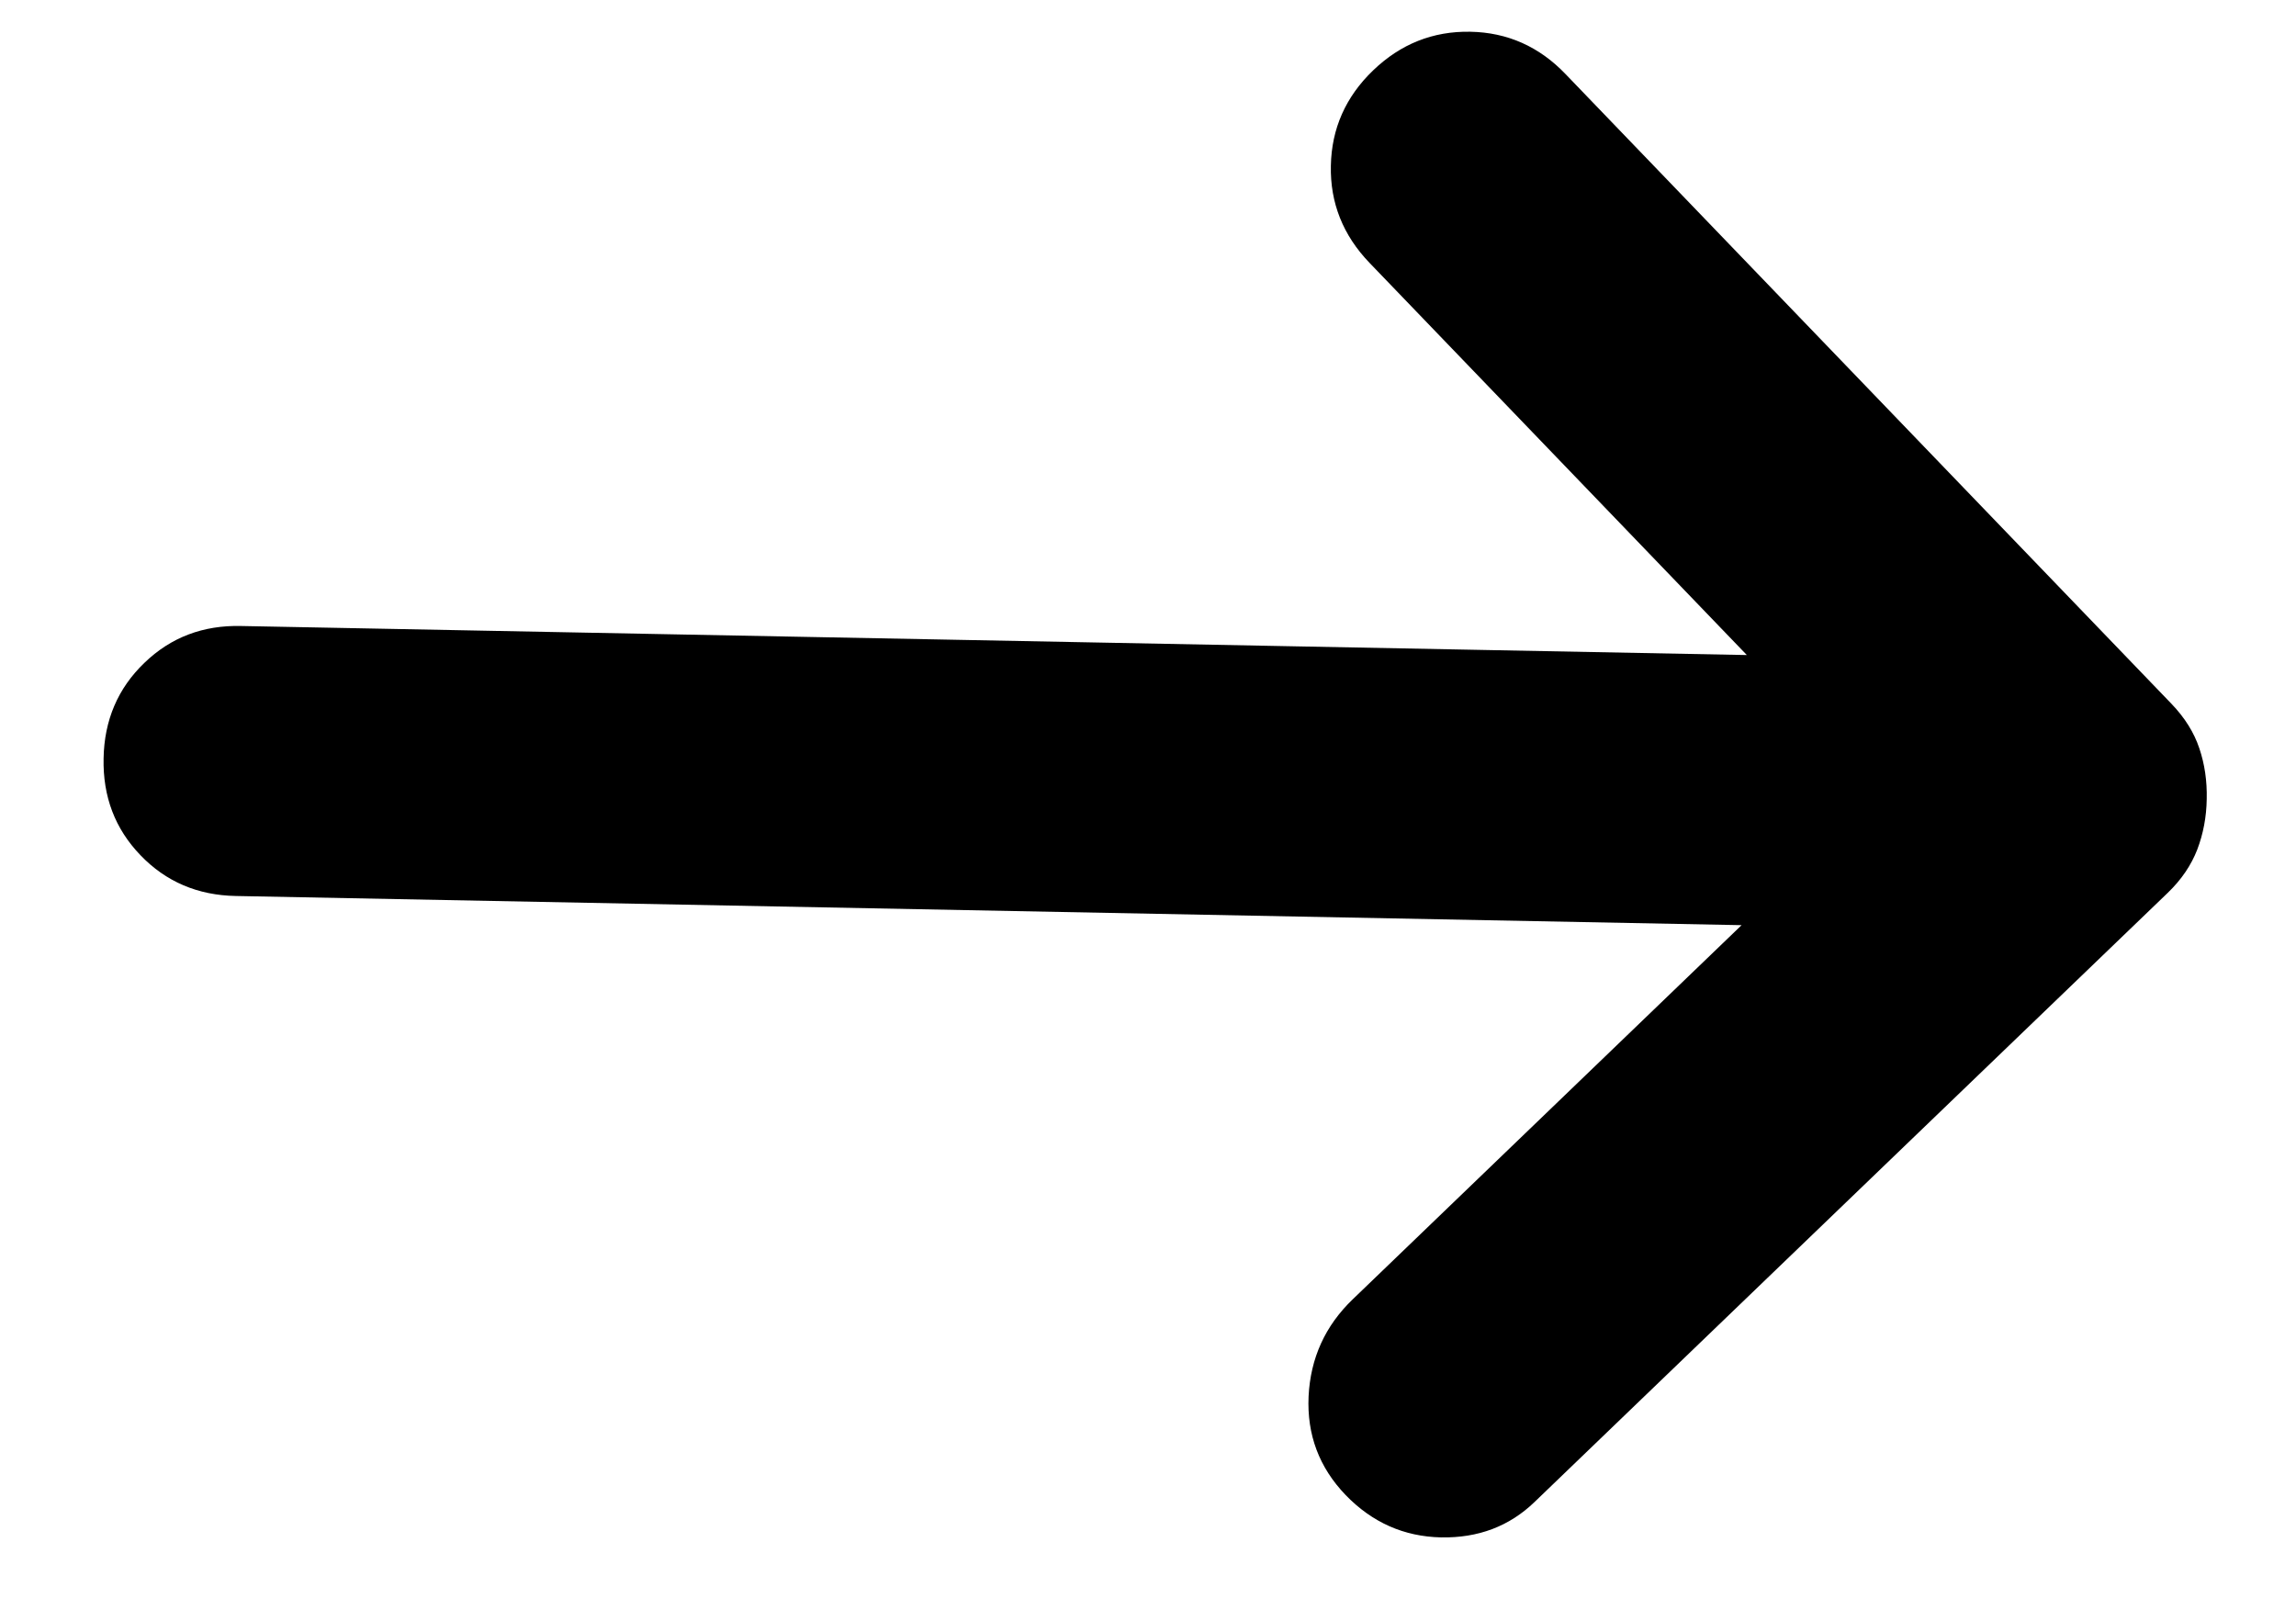 <svg width="17" height="12" viewBox="0 0 17 12" fill="none" xmlns="http://www.w3.org/2000/svg">
<path d="M9.963 11.069C9.767 10.865 9.676 10.622 9.689 10.339C9.703 10.055 9.812 9.816 10.016 9.62L12.895 6.85L1.747 6.634C1.464 6.629 1.228 6.528 1.04 6.332C0.852 6.137 0.761 5.898 0.767 5.615C0.772 5.332 0.873 5.096 1.069 4.908C1.264 4.719 1.504 4.628 1.786 4.635L12.934 4.85L10.14 1.946C9.944 1.742 9.848 1.502 9.854 1.227C9.859 0.952 9.964 0.716 10.167 0.521C10.371 0.325 10.611 0.23 10.886 0.235C11.161 0.24 11.397 0.345 11.592 0.549L16.078 5.211C16.176 5.313 16.245 5.423 16.284 5.54C16.324 5.658 16.342 5.783 16.339 5.916C16.337 6.05 16.313 6.174 16.269 6.29C16.224 6.406 16.152 6.513 16.05 6.611L11.362 11.121C11.175 11.301 10.945 11.388 10.67 11.383C10.396 11.377 10.16 11.273 9.963 11.069Z" fill="black"/>
</svg>
